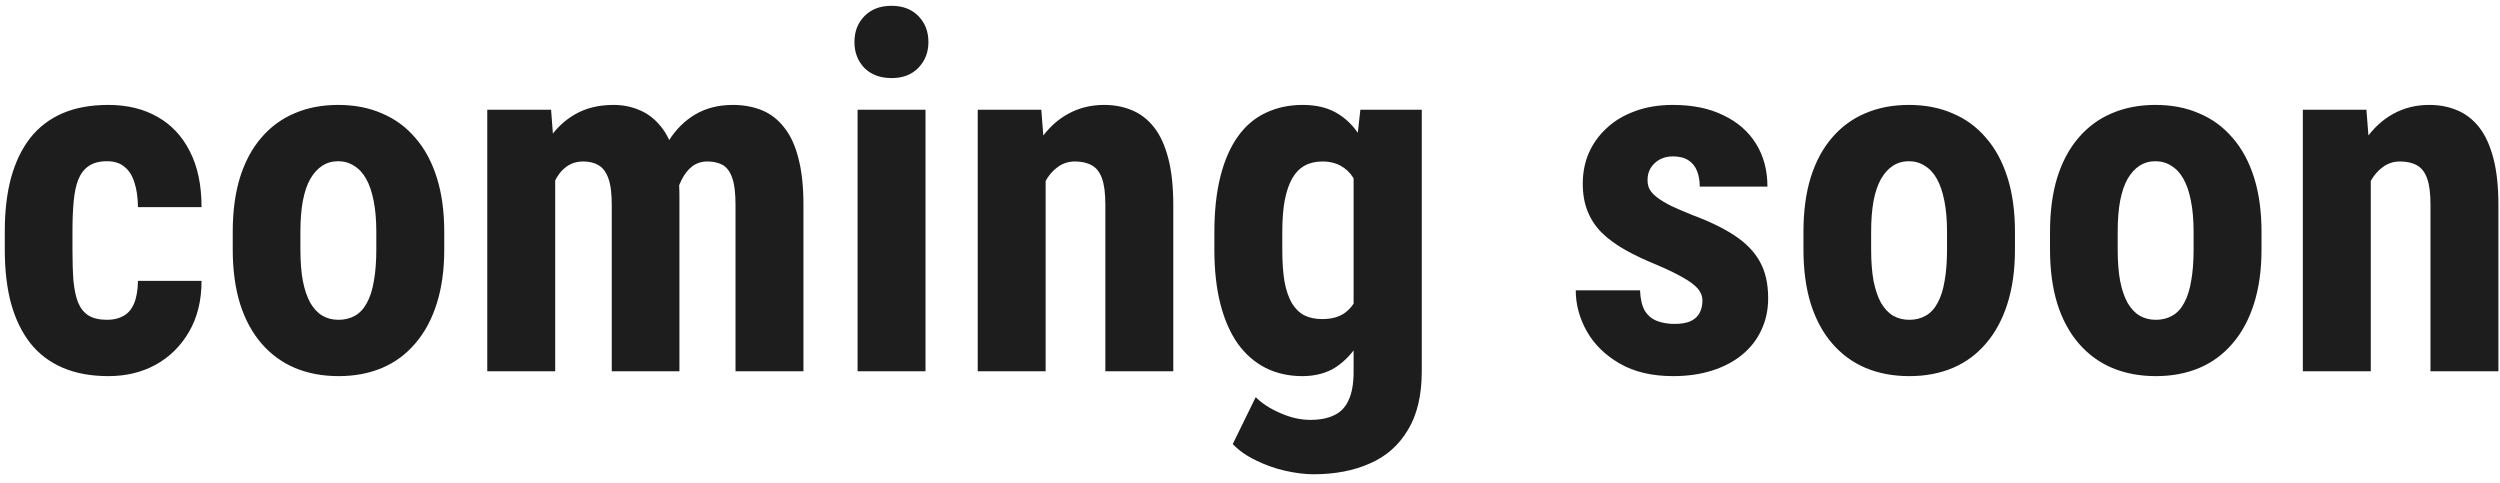 <svg xmlns="http://www.w3.org/2000/svg" width="202" height="39" viewBox="0 0 202 39" fill="none"><path d="M8.668 25.84C9.176 25.84 9.612 25.736 9.977 25.527C10.354 25.319 10.641 24.98 10.836 24.512C11.031 24.043 11.135 23.438 11.148 22.695H16.285C16.285 24.284 15.947 25.658 15.27 26.816C14.605 27.962 13.707 28.848 12.574 29.473C11.454 30.085 10.185 30.391 8.766 30.391C7.346 30.391 6.109 30.163 5.055 29.707C4 29.251 3.128 28.587 2.438 27.715C1.76 26.842 1.246 25.781 0.895 24.531C0.556 23.268 0.387 21.823 0.387 20.195V18.652C0.387 17.051 0.556 15.618 0.895 14.355C1.246 13.092 1.76 12.025 2.438 11.152C3.128 10.28 3.993 9.616 5.035 9.16C6.09 8.704 7.327 8.477 8.746 8.477C10.27 8.477 11.591 8.796 12.711 9.434C13.831 10.059 14.703 10.983 15.328 12.207C15.966 13.431 16.285 14.941 16.285 16.738H11.148C11.135 15.931 11.038 15.26 10.855 14.727C10.686 14.18 10.419 13.763 10.055 13.477C9.703 13.177 9.234 13.027 8.648 13.027C8.036 13.027 7.542 13.158 7.164 13.418C6.799 13.665 6.52 14.03 6.324 14.512C6.142 14.98 6.018 15.566 5.953 16.27C5.888 16.973 5.855 17.767 5.855 18.652V20.195C5.855 21.146 5.882 21.973 5.934 22.676C5.999 23.366 6.122 23.952 6.305 24.434C6.5 24.902 6.78 25.254 7.145 25.488C7.522 25.723 8.03 25.84 8.668 25.84ZM18.805 20.156V18.73C18.805 17.077 19 15.612 19.391 14.336C19.794 13.06 20.367 11.992 21.109 11.133C21.852 10.26 22.744 9.603 23.785 9.16C24.84 8.704 26.018 8.477 27.32 8.477C28.635 8.477 29.814 8.704 30.855 9.16C31.91 9.603 32.809 10.26 33.551 11.133C34.306 11.992 34.885 13.06 35.289 14.336C35.693 15.612 35.895 17.077 35.895 18.73V20.156C35.895 21.797 35.693 23.255 35.289 24.531C34.885 25.807 34.306 26.881 33.551 27.754C32.809 28.626 31.917 29.284 30.875 29.727C29.833 30.169 28.662 30.391 27.359 30.391C26.057 30.391 24.879 30.169 23.824 29.727C22.783 29.284 21.884 28.626 21.129 27.754C20.374 26.881 19.794 25.807 19.391 24.531C19 23.255 18.805 21.797 18.805 20.156ZM24.273 18.73V20.156C24.273 21.133 24.338 21.979 24.469 22.695C24.612 23.412 24.814 24.004 25.074 24.473C25.348 24.941 25.673 25.287 26.051 25.508C26.428 25.729 26.865 25.84 27.359 25.84C27.854 25.84 28.297 25.729 28.688 25.508C29.078 25.287 29.397 24.941 29.645 24.473C29.905 24.004 30.094 23.412 30.211 22.695C30.341 21.979 30.406 21.133 30.406 20.156V18.73C30.406 17.78 30.335 16.947 30.191 16.23C30.048 15.501 29.846 14.909 29.586 14.453C29.326 13.984 29 13.633 28.609 13.398C28.232 13.151 27.802 13.027 27.32 13.027C26.838 13.027 26.409 13.151 26.031 13.398C25.667 13.633 25.348 13.984 25.074 14.453C24.814 14.909 24.612 15.501 24.469 16.23C24.338 16.947 24.273 17.78 24.273 18.73ZM44.859 13.242V30H39.371V8.867H44.527L44.859 13.242ZM44.078 18.711L42.574 18.75C42.548 17.266 42.678 15.898 42.965 14.648C43.251 13.398 43.681 12.311 44.254 11.387C44.84 10.462 45.575 9.746 46.461 9.238C47.346 8.73 48.382 8.477 49.566 8.477C50.335 8.477 51.044 8.62 51.695 8.906C52.346 9.18 52.913 9.616 53.395 10.215C53.876 10.801 54.247 11.569 54.508 12.52C54.768 13.457 54.898 14.583 54.898 15.898V30H49.43V16.562C49.43 15.625 49.339 14.909 49.156 14.414C48.974 13.906 48.714 13.555 48.375 13.359C48.036 13.151 47.62 13.047 47.125 13.047C46.604 13.047 46.148 13.19 45.758 13.477C45.367 13.763 45.048 14.167 44.801 14.688C44.566 15.195 44.384 15.794 44.254 16.484C44.137 17.174 44.078 17.917 44.078 18.711ZM54.371 18.164L52.398 18.418C52.372 17.025 52.496 15.729 52.77 14.531C53.043 13.32 53.466 12.266 54.039 11.367C54.612 10.456 55.328 9.746 56.188 9.238C57.06 8.73 58.069 8.477 59.215 8.477C60.074 8.477 60.855 8.62 61.559 8.906C62.262 9.193 62.861 9.655 63.355 10.293C63.863 10.918 64.247 11.745 64.508 12.773C64.781 13.802 64.918 15.052 64.918 16.523V30H59.43V16.543C59.43 15.592 59.339 14.863 59.156 14.355C58.974 13.848 58.714 13.503 58.375 13.32C58.036 13.138 57.633 13.047 57.164 13.047C56.695 13.047 56.285 13.177 55.934 13.438C55.595 13.698 55.309 14.062 55.074 14.531C54.84 14.987 54.664 15.527 54.547 16.152C54.43 16.764 54.371 17.435 54.371 18.164ZM74.781 8.867V30H69.293V8.867H74.781ZM69.039 3.398C69.039 2.552 69.306 1.855 69.84 1.309C70.387 0.749 71.116 0.469 72.027 0.469C72.952 0.469 73.681 0.749 74.215 1.309C74.749 1.855 75.016 2.552 75.016 3.398C75.016 4.232 74.742 4.928 74.195 5.488C73.662 6.035 72.945 6.309 72.047 6.309C71.122 6.309 70.387 6.035 69.84 5.488C69.306 4.928 69.039 4.232 69.039 3.398ZM84.488 13.379V30H79V8.867H84.137L84.488 13.379ZM83.668 18.711L82.203 18.75C82.177 17.162 82.327 15.736 82.652 14.473C82.991 13.21 83.466 12.135 84.078 11.25C84.703 10.352 85.445 9.668 86.305 9.199C87.177 8.717 88.147 8.477 89.215 8.477C90.035 8.477 90.784 8.62 91.461 8.906C92.151 9.193 92.743 9.648 93.238 10.273C93.733 10.898 94.117 11.732 94.391 12.773C94.664 13.802 94.801 15.065 94.801 16.562V30H89.312V16.523C89.312 15.612 89.221 14.909 89.039 14.414C88.857 13.906 88.583 13.555 88.219 13.359C87.854 13.151 87.398 13.047 86.852 13.047C86.331 13.047 85.868 13.197 85.465 13.496C85.061 13.783 84.723 14.18 84.449 14.688C84.189 15.195 83.987 15.794 83.844 16.484C83.713 17.174 83.655 17.917 83.668 18.711ZM109.918 8.867H114.879V30C114.879 31.927 114.508 33.503 113.766 34.727C113.036 35.964 112.014 36.868 110.699 37.441C109.397 38.027 107.874 38.32 106.129 38.32C105.465 38.32 104.716 38.229 103.883 38.047C103.062 37.865 102.268 37.585 101.5 37.207C100.732 36.842 100.1 36.4 99.606 35.879L101.461 32.09C101.969 32.598 102.633 33.027 103.453 33.379C104.273 33.743 105.081 33.926 105.875 33.926C106.643 33.926 107.281 33.802 107.789 33.555C108.31 33.32 108.701 32.917 108.961 32.344C109.234 31.771 109.371 31.003 109.371 30.039V13.77L109.918 8.867ZM98.121 20.176V18.77C98.121 17.051 98.284 15.547 98.609 14.258C98.935 12.969 99.404 11.895 100.016 11.035C100.628 10.176 101.376 9.538 102.262 9.121C103.16 8.691 104.163 8.477 105.27 8.477C106.428 8.477 107.398 8.73 108.18 9.238C108.961 9.733 109.592 10.43 110.074 11.328C110.569 12.227 110.947 13.288 111.207 14.512C111.48 15.736 111.689 17.077 111.832 18.535V20.566C111.689 21.947 111.454 23.236 111.129 24.434C110.816 25.631 110.4 26.673 109.879 27.559C109.358 28.444 108.72 29.141 107.965 29.648C107.21 30.143 106.298 30.391 105.23 30.391C104.137 30.391 103.147 30.169 102.262 29.727C101.389 29.284 100.641 28.633 100.016 27.773C99.404 26.901 98.935 25.833 98.609 24.57C98.284 23.294 98.121 21.829 98.121 20.176ZM103.609 18.77V20.176C103.609 21.165 103.668 22.018 103.785 22.734C103.915 23.438 104.111 24.017 104.371 24.473C104.632 24.915 104.964 25.247 105.367 25.469C105.784 25.677 106.272 25.781 106.832 25.781C107.626 25.781 108.258 25.599 108.727 25.234C109.208 24.857 109.56 24.342 109.781 23.691C110.016 23.027 110.146 22.266 110.172 21.406V17.715C110.159 16.999 110.074 16.354 109.918 15.781C109.775 15.208 109.573 14.72 109.312 14.316C109.052 13.913 108.714 13.6 108.297 13.379C107.893 13.158 107.418 13.047 106.871 13.047C106.311 13.047 105.829 13.158 105.426 13.379C105.022 13.6 104.684 13.945 104.41 14.414C104.15 14.87 103.948 15.462 103.805 16.191C103.674 16.908 103.609 17.767 103.609 18.77ZM137.555 24.297C137.555 23.932 137.431 23.607 137.184 23.32C136.936 23.034 136.546 22.741 136.012 22.441C135.478 22.129 134.768 21.784 133.883 21.406C132.919 21.016 132.066 20.612 131.324 20.195C130.582 19.779 129.951 19.316 129.43 18.809C128.922 18.301 128.538 17.721 128.277 17.07C128.017 16.419 127.887 15.677 127.887 14.844C127.887 13.945 128.049 13.118 128.375 12.363C128.714 11.595 129.195 10.925 129.82 10.352C130.445 9.766 131.207 9.31 132.105 8.984C133.017 8.646 134.039 8.477 135.172 8.477C136.76 8.477 138.121 8.757 139.254 9.316C140.4 9.863 141.279 10.632 141.891 11.621C142.503 12.611 142.809 13.763 142.809 15.078H137.34C137.34 14.609 137.268 14.193 137.125 13.828C136.982 13.45 136.747 13.158 136.422 12.949C136.109 12.741 135.686 12.637 135.152 12.637C134.762 12.637 134.41 12.721 134.098 12.891C133.798 13.06 133.557 13.288 133.375 13.574C133.206 13.848 133.121 14.173 133.121 14.551C133.121 14.837 133.18 15.091 133.297 15.312C133.427 15.534 133.629 15.749 133.902 15.957C134.176 16.165 134.54 16.387 134.996 16.621C135.465 16.842 136.038 17.09 136.715 17.363C138.121 17.884 139.273 18.444 140.172 19.043C141.083 19.642 141.76 20.345 142.203 21.152C142.646 21.947 142.867 22.93 142.867 24.102C142.867 25.039 142.685 25.892 142.32 26.66C141.969 27.428 141.454 28.092 140.777 28.652C140.1 29.212 139.286 29.642 138.336 29.941C137.398 30.241 136.35 30.391 135.191 30.391C133.486 30.391 132.047 30.052 130.875 29.375C129.703 28.698 128.818 27.832 128.219 26.777C127.62 25.71 127.32 24.603 127.32 23.457H132.516C132.542 24.16 132.672 24.713 132.906 25.117C133.154 25.508 133.486 25.781 133.902 25.938C134.319 26.094 134.781 26.172 135.289 26.172C135.797 26.172 136.214 26.107 136.539 25.977C136.878 25.833 137.132 25.619 137.301 25.332C137.47 25.033 137.555 24.688 137.555 24.297ZM145.719 20.156V18.73C145.719 17.077 145.914 15.612 146.305 14.336C146.708 13.06 147.281 11.992 148.023 11.133C148.766 10.26 149.658 9.603 150.699 9.16C151.754 8.704 152.932 8.477 154.234 8.477C155.549 8.477 156.728 8.704 157.77 9.16C158.824 9.603 159.723 10.26 160.465 11.133C161.22 11.992 161.799 13.06 162.203 14.336C162.607 15.612 162.809 17.077 162.809 18.73V20.156C162.809 21.797 162.607 23.255 162.203 24.531C161.799 25.807 161.22 26.881 160.465 27.754C159.723 28.626 158.831 29.284 157.789 29.727C156.747 30.169 155.576 30.391 154.273 30.391C152.971 30.391 151.793 30.169 150.738 29.727C149.697 29.284 148.798 28.626 148.043 27.754C147.288 26.881 146.708 25.807 146.305 24.531C145.914 23.255 145.719 21.797 145.719 20.156ZM151.188 18.73V20.156C151.188 21.133 151.253 21.979 151.383 22.695C151.526 23.412 151.728 24.004 151.988 24.473C152.262 24.941 152.587 25.287 152.965 25.508C153.342 25.729 153.779 25.84 154.273 25.84C154.768 25.84 155.211 25.729 155.602 25.508C155.992 25.287 156.311 24.941 156.559 24.473C156.819 24.004 157.008 23.412 157.125 22.695C157.255 21.979 157.32 21.133 157.32 20.156V18.73C157.32 17.78 157.249 16.947 157.105 16.23C156.962 15.501 156.76 14.909 156.5 14.453C156.24 13.984 155.914 13.633 155.523 13.398C155.146 13.151 154.716 13.027 154.234 13.027C153.753 13.027 153.323 13.151 152.945 13.398C152.581 13.633 152.262 13.984 151.988 14.453C151.728 14.909 151.526 15.501 151.383 16.23C151.253 16.947 151.188 17.78 151.188 18.73ZM165.641 20.156V18.73C165.641 17.077 165.836 15.612 166.227 14.336C166.63 13.06 167.203 11.992 167.945 11.133C168.688 10.26 169.579 9.603 170.621 9.16C171.676 8.704 172.854 8.477 174.156 8.477C175.471 8.477 176.65 8.704 177.691 9.16C178.746 9.603 179.645 10.26 180.387 11.133C181.142 11.992 181.721 13.06 182.125 14.336C182.529 15.612 182.73 17.077 182.73 18.73V20.156C182.73 21.797 182.529 23.255 182.125 24.531C181.721 25.807 181.142 26.881 180.387 27.754C179.645 28.626 178.753 29.284 177.711 29.727C176.669 30.169 175.497 30.391 174.195 30.391C172.893 30.391 171.715 30.169 170.66 29.727C169.618 29.284 168.72 28.626 167.965 27.754C167.21 26.881 166.63 25.807 166.227 24.531C165.836 23.255 165.641 21.797 165.641 20.156ZM171.109 18.73V20.156C171.109 21.133 171.174 21.979 171.305 22.695C171.448 23.412 171.65 24.004 171.91 24.473C172.184 24.941 172.509 25.287 172.887 25.508C173.264 25.729 173.701 25.84 174.195 25.84C174.69 25.84 175.133 25.729 175.523 25.508C175.914 25.287 176.233 24.941 176.48 24.473C176.741 24.004 176.93 23.412 177.047 22.695C177.177 21.979 177.242 21.133 177.242 20.156V18.73C177.242 17.78 177.171 16.947 177.027 16.23C176.884 15.501 176.682 14.909 176.422 14.453C176.161 13.984 175.836 13.633 175.445 13.398C175.068 13.151 174.638 13.027 174.156 13.027C173.674 13.027 173.245 13.151 172.867 13.398C172.503 13.633 172.184 13.984 171.91 14.453C171.65 14.909 171.448 15.501 171.305 16.23C171.174 16.947 171.109 17.78 171.109 18.73ZM191.559 13.379V30H186.07V8.867H191.207L191.559 13.379ZM190.738 18.711L189.273 18.75C189.247 17.162 189.397 15.736 189.723 14.473C190.061 13.21 190.536 12.135 191.148 11.25C191.773 10.352 192.516 9.668 193.375 9.199C194.247 8.717 195.217 8.477 196.285 8.477C197.105 8.477 197.854 8.62 198.531 8.906C199.221 9.193 199.814 9.648 200.309 10.273C200.803 10.898 201.188 11.732 201.461 12.773C201.734 13.802 201.871 15.065 201.871 16.562V30H196.383V16.523C196.383 15.612 196.292 14.909 196.109 14.414C195.927 13.906 195.654 13.555 195.289 13.359C194.924 13.151 194.469 13.047 193.922 13.047C193.401 13.047 192.939 13.197 192.535 13.496C192.132 13.783 191.793 14.18 191.52 14.688C191.259 15.195 191.057 15.794 190.914 16.484C190.784 17.174 190.725 17.917 190.738 18.711Z" fill="#1E1D1D"></path></svg>